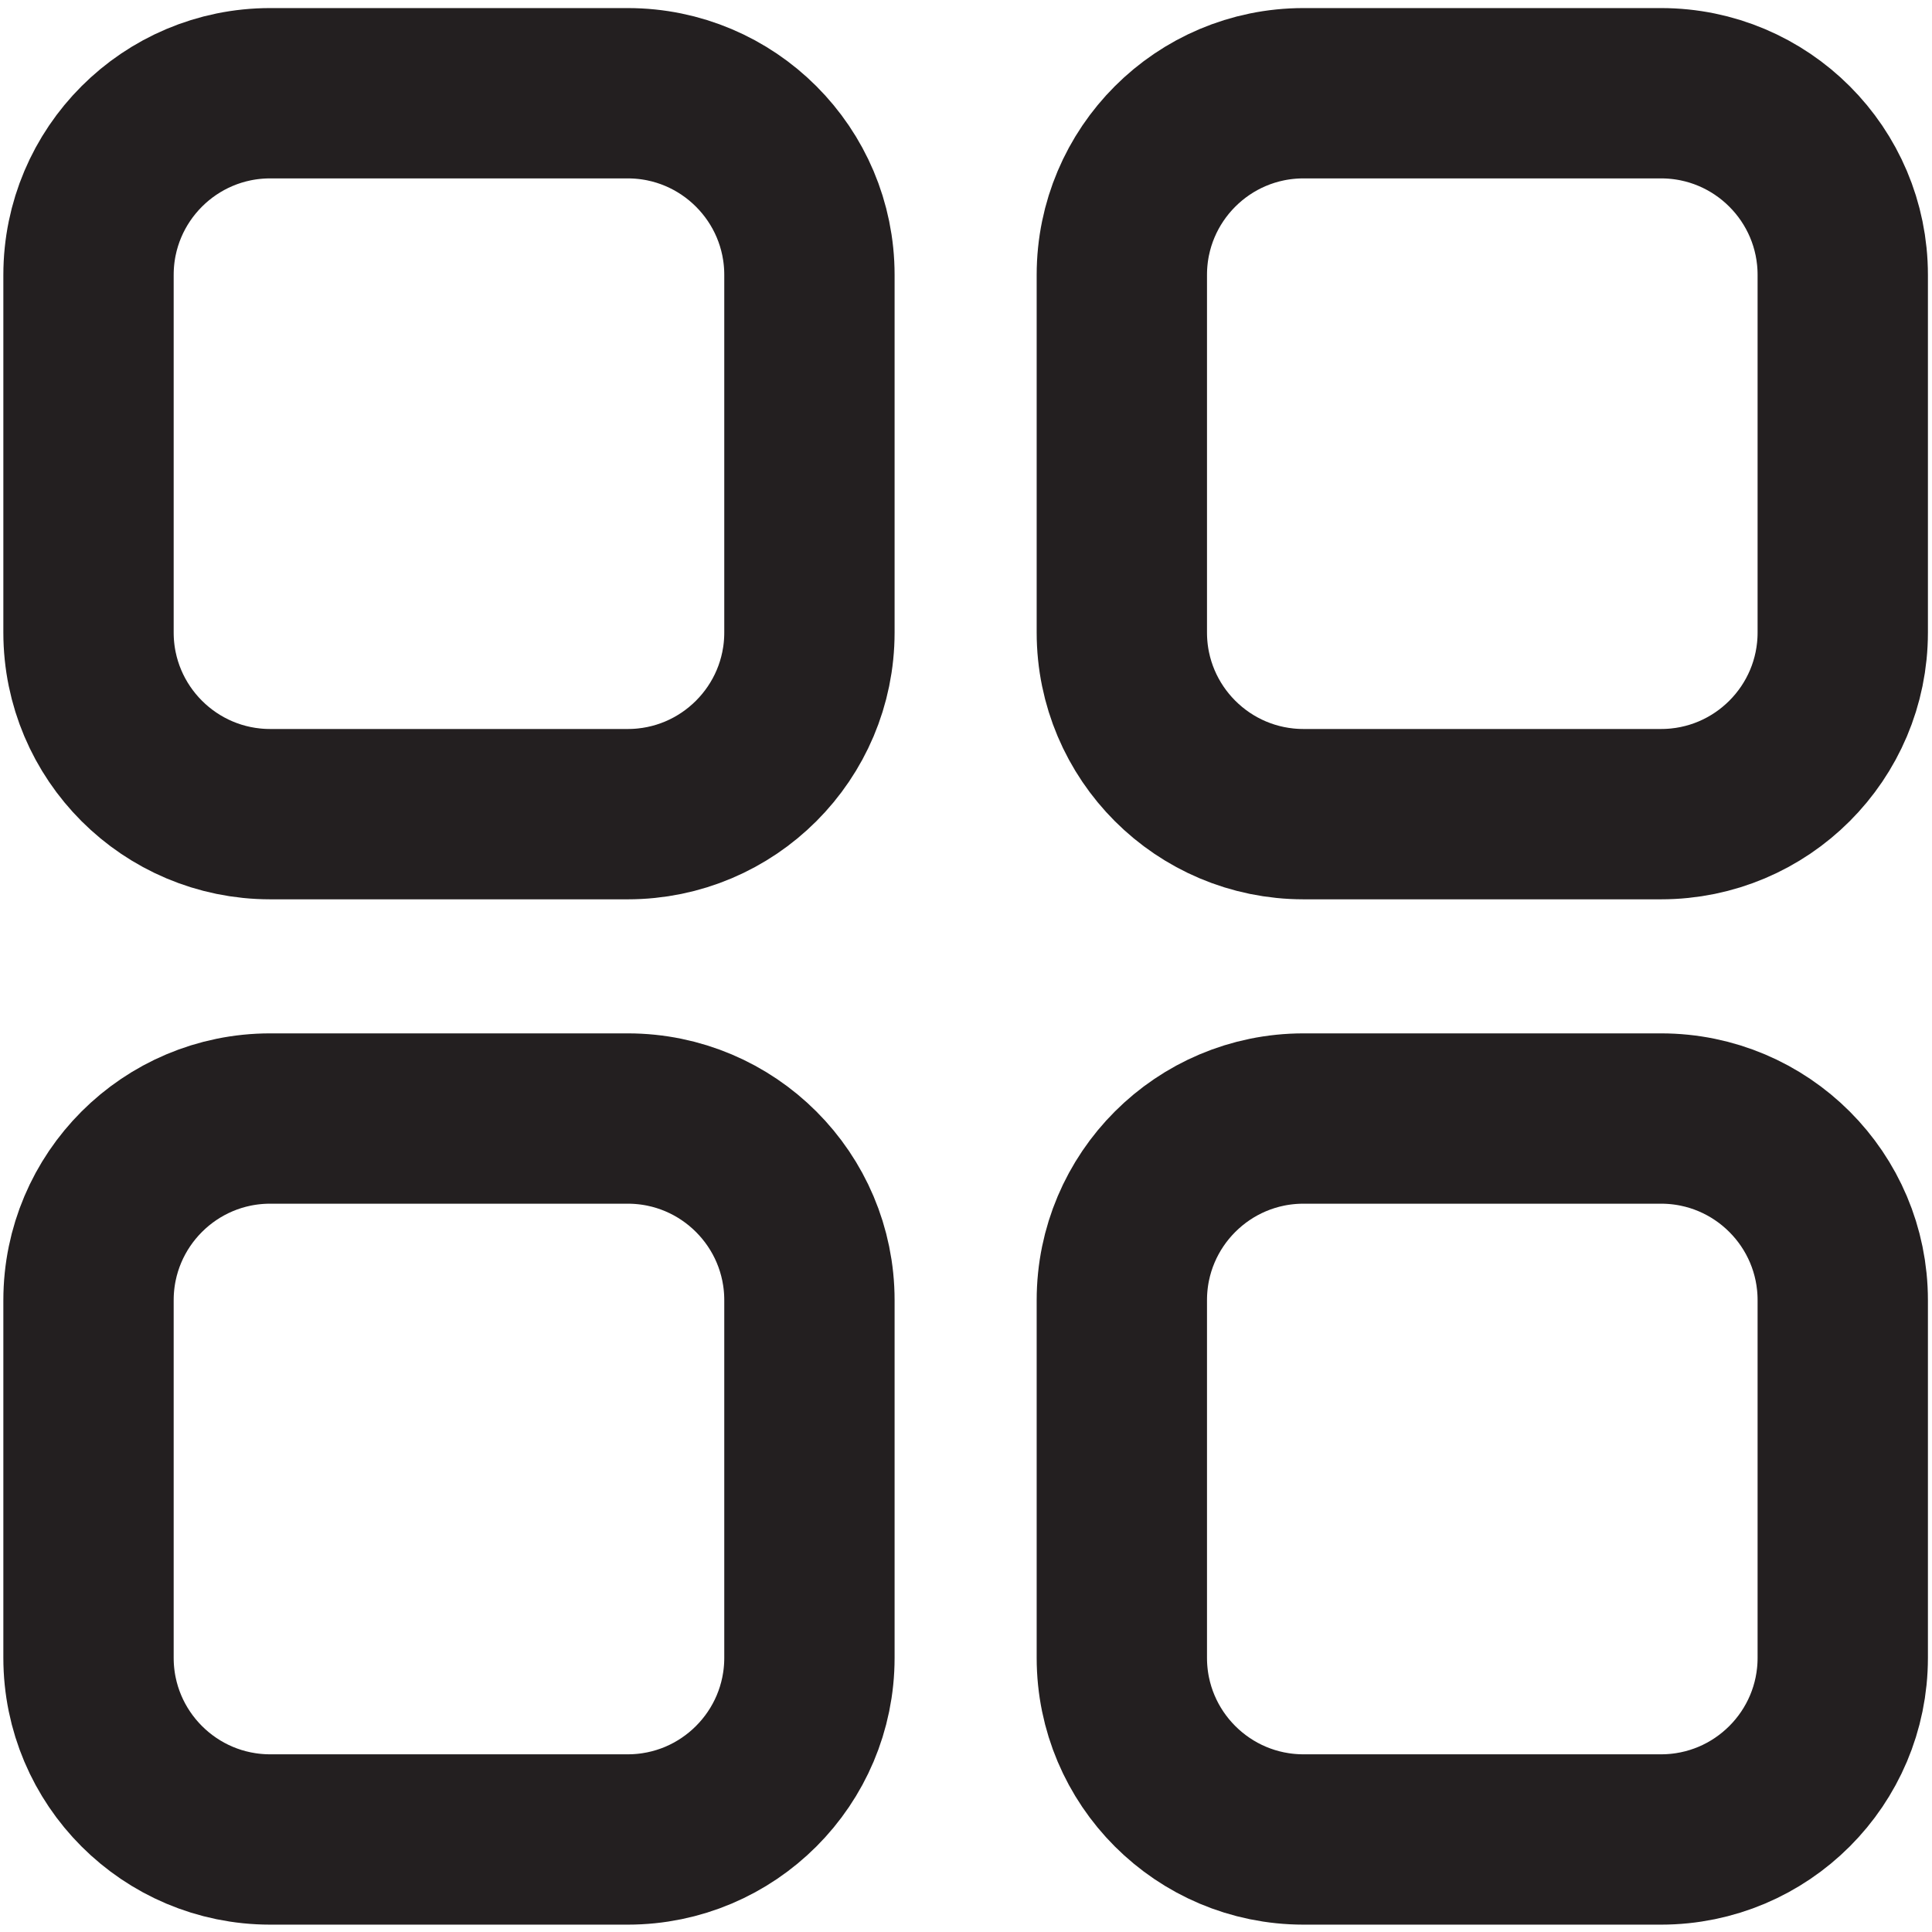 <?xml version="1.0" encoding="UTF-8" standalone="no"?>
<svg
   xmlns:dc="http://purl.org/dc/elements/1.1/"
   xmlns:cc="http://creativecommons.org/ns#"
   xmlns:rdf="http://www.w3.org/1999/02/22-rdf-syntax-ns#"
   xmlns:svg="http://www.w3.org/2000/svg"
   xmlns="http://www.w3.org/2000/svg"
   viewBox="0 0 45.36 45.36"
   height="45.36"
   width="45.36"
   xml:space="preserve"
   id="svg2"
   version="1.1"><defs
     id="defs6" /><g
     transform="matrix(1.333,0,0,-1.333,0,45.36)"
     id="g10"><g
       transform="scale(0.1)"
       id="g12"><path
         id="path14"
         style="fill:none;stroke:#231f20;stroke-width:30;stroke-linecap:butt;stroke-linejoin:miter;stroke-miterlimit:4;stroke-dasharray:none;stroke-opacity:1"
         d="m 15.59,228.883 c 0,-17.664 14.332,-31.996 31.996,-31.996 H 110.57 c 17.66,0 31.996,14.332 31.996,31.996 v 62.984 c 0,17.664 -14.336,31.996 -31.996,31.996 H 47.586 c -17.664,0 -31.996,-14.332 -31.996,-31.996 z" /><path
         id="path16"
         style="fill:none;stroke:#231f20;stroke-width:30;stroke-linecap:butt;stroke-linejoin:miter;stroke-miterlimit:4;stroke-dasharray:none;stroke-opacity:1"
         d="m 197.59,228.883 c 0,-17.664 14.324,-31.996 31.996,-31.996 h 62.98 c 17.672,0 32,14.332 32,31.996 v 62.984 c 0,17.664 -14.328,31.996 -32,31.996 h -62.98 c -17.672,0 -31.996,-14.332 -31.996,-31.996 z" /><path
         id="path18"
         style="fill:none;stroke:#231f20;stroke-width:30;stroke-linecap:butt;stroke-linejoin:miter;stroke-miterlimit:4;stroke-dasharray:none;stroke-opacity:1"
         d="m 15.59,48.293 c 0,-17.66 14.332,-31.996 31.996,-31.996 H 110.57 c 17.66,0 31.996,14.336 31.996,31.996 v 62.988 c 0,17.664 -14.336,31.996 -31.996,31.996 H 47.586 c -17.664,0 -31.996,-14.332 -31.996,-31.996 z" /><path
         id="path20"
         style="fill:none;stroke:#231f20;stroke-width:30;stroke-linecap:butt;stroke-linejoin:miter;stroke-miterlimit:4;stroke-dasharray:none;stroke-opacity:1"
         d="m 197.59,48.293 c 0,-17.66 14.324,-31.996 31.996,-31.996 h 62.98 c 17.672,0 32,14.336 32,31.996 v 62.988 c 0,17.664 -14.328,31.996 -32,31.996 h -62.98 c -17.672,0 -31.996,-14.332 -31.996,-31.996 z" /></g></g></svg>